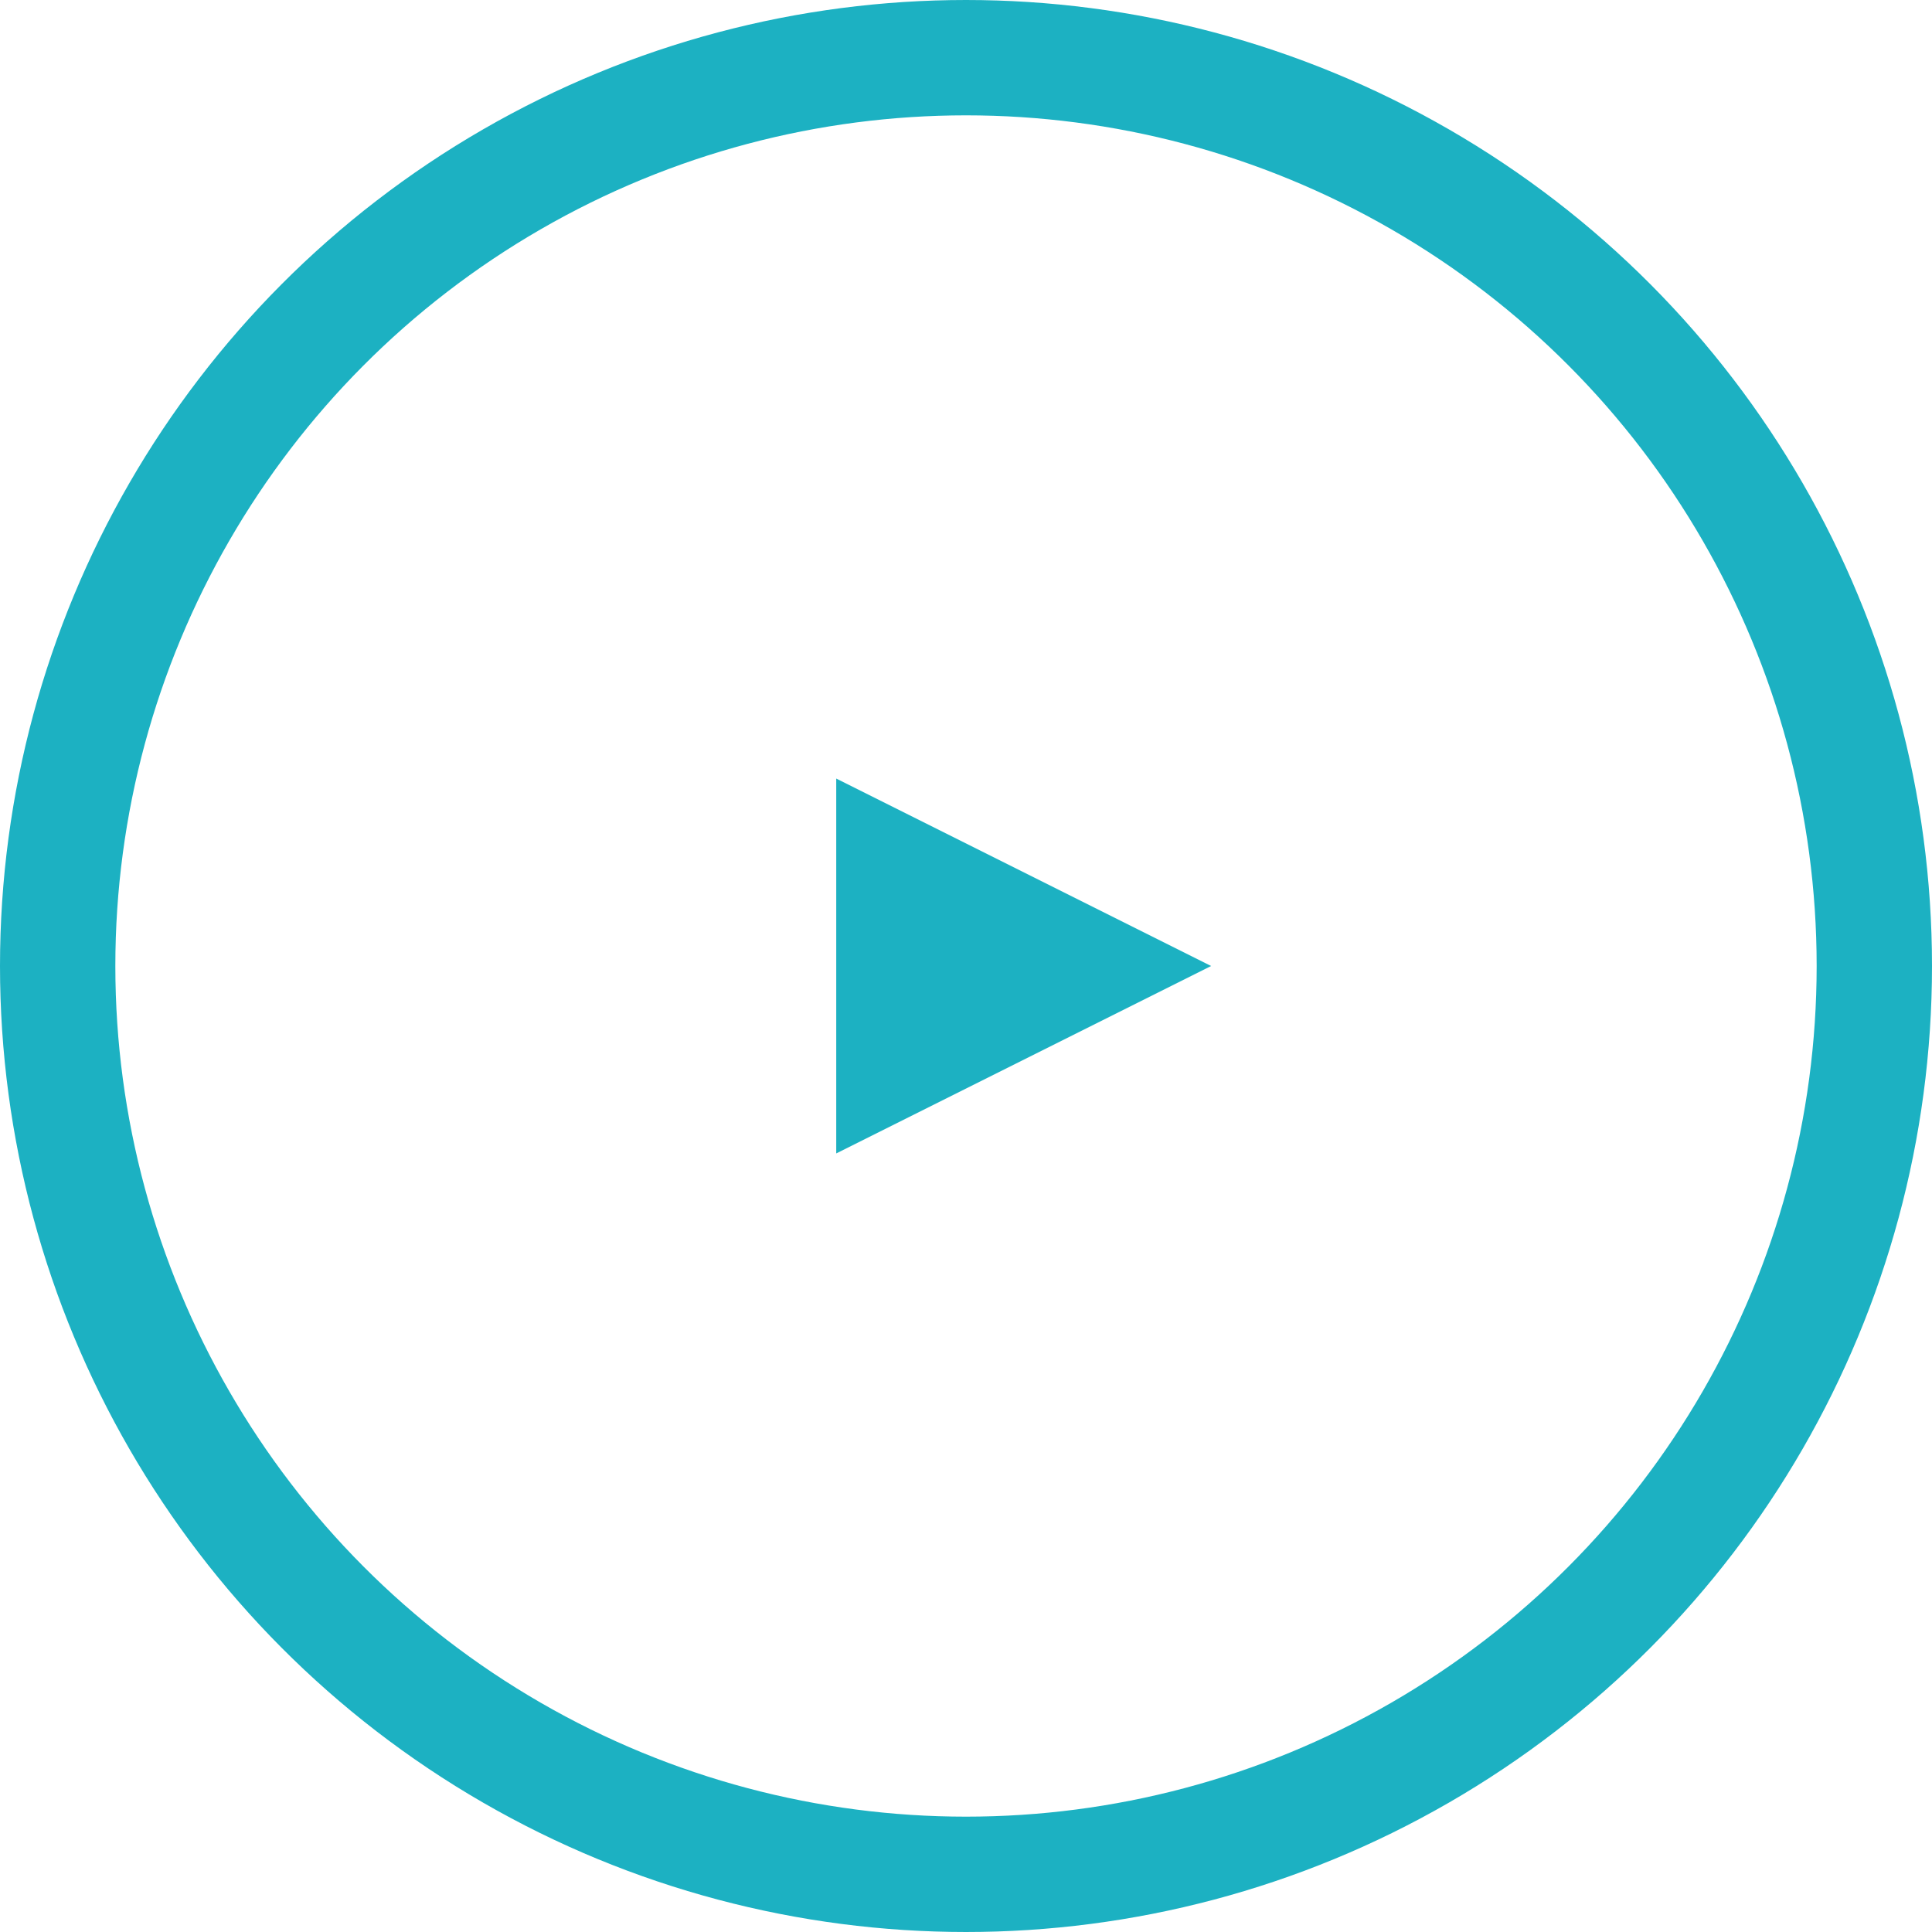 <?xml version="1.0" encoding="UTF-8"?>
<svg width="67px" height="67px" viewBox="0 0 67 67" version="1.1" xmlns="http://www.w3.org/2000/svg" xmlns:xlink="http://www.w3.org/1999/xlink">
    <!-- Generator: Sketch 50 (54983) - http://www.bohemiancoding.com/sketch -->
    <title>Group 3</title>
    <desc>Created with Sketch.</desc>
    <defs></defs>
    <g id="Page-2" stroke="none" stroke-width="1" fill="none" fill-rule="evenodd">
        <g id="Databricks-R-Studio-Desktop" transform="translate(-160, -425)">
            <g id="Group-3" transform="translate(162, 427)">
                <circle id="Oval" stroke="#1CB1C2" stroke-width="4" cx="31.5" cy="31.5" r="31.5"></circle>
                <polygon id="Triangle" fill="#1CB1C2" transform="translate(33.5, 31.5) scale(-1, 1) rotate(-90) translate(-33.5, -31.5) " points="33.5 25 40 38 27 38"></polygon>
            </g>
        </g>
    </g>
</svg>